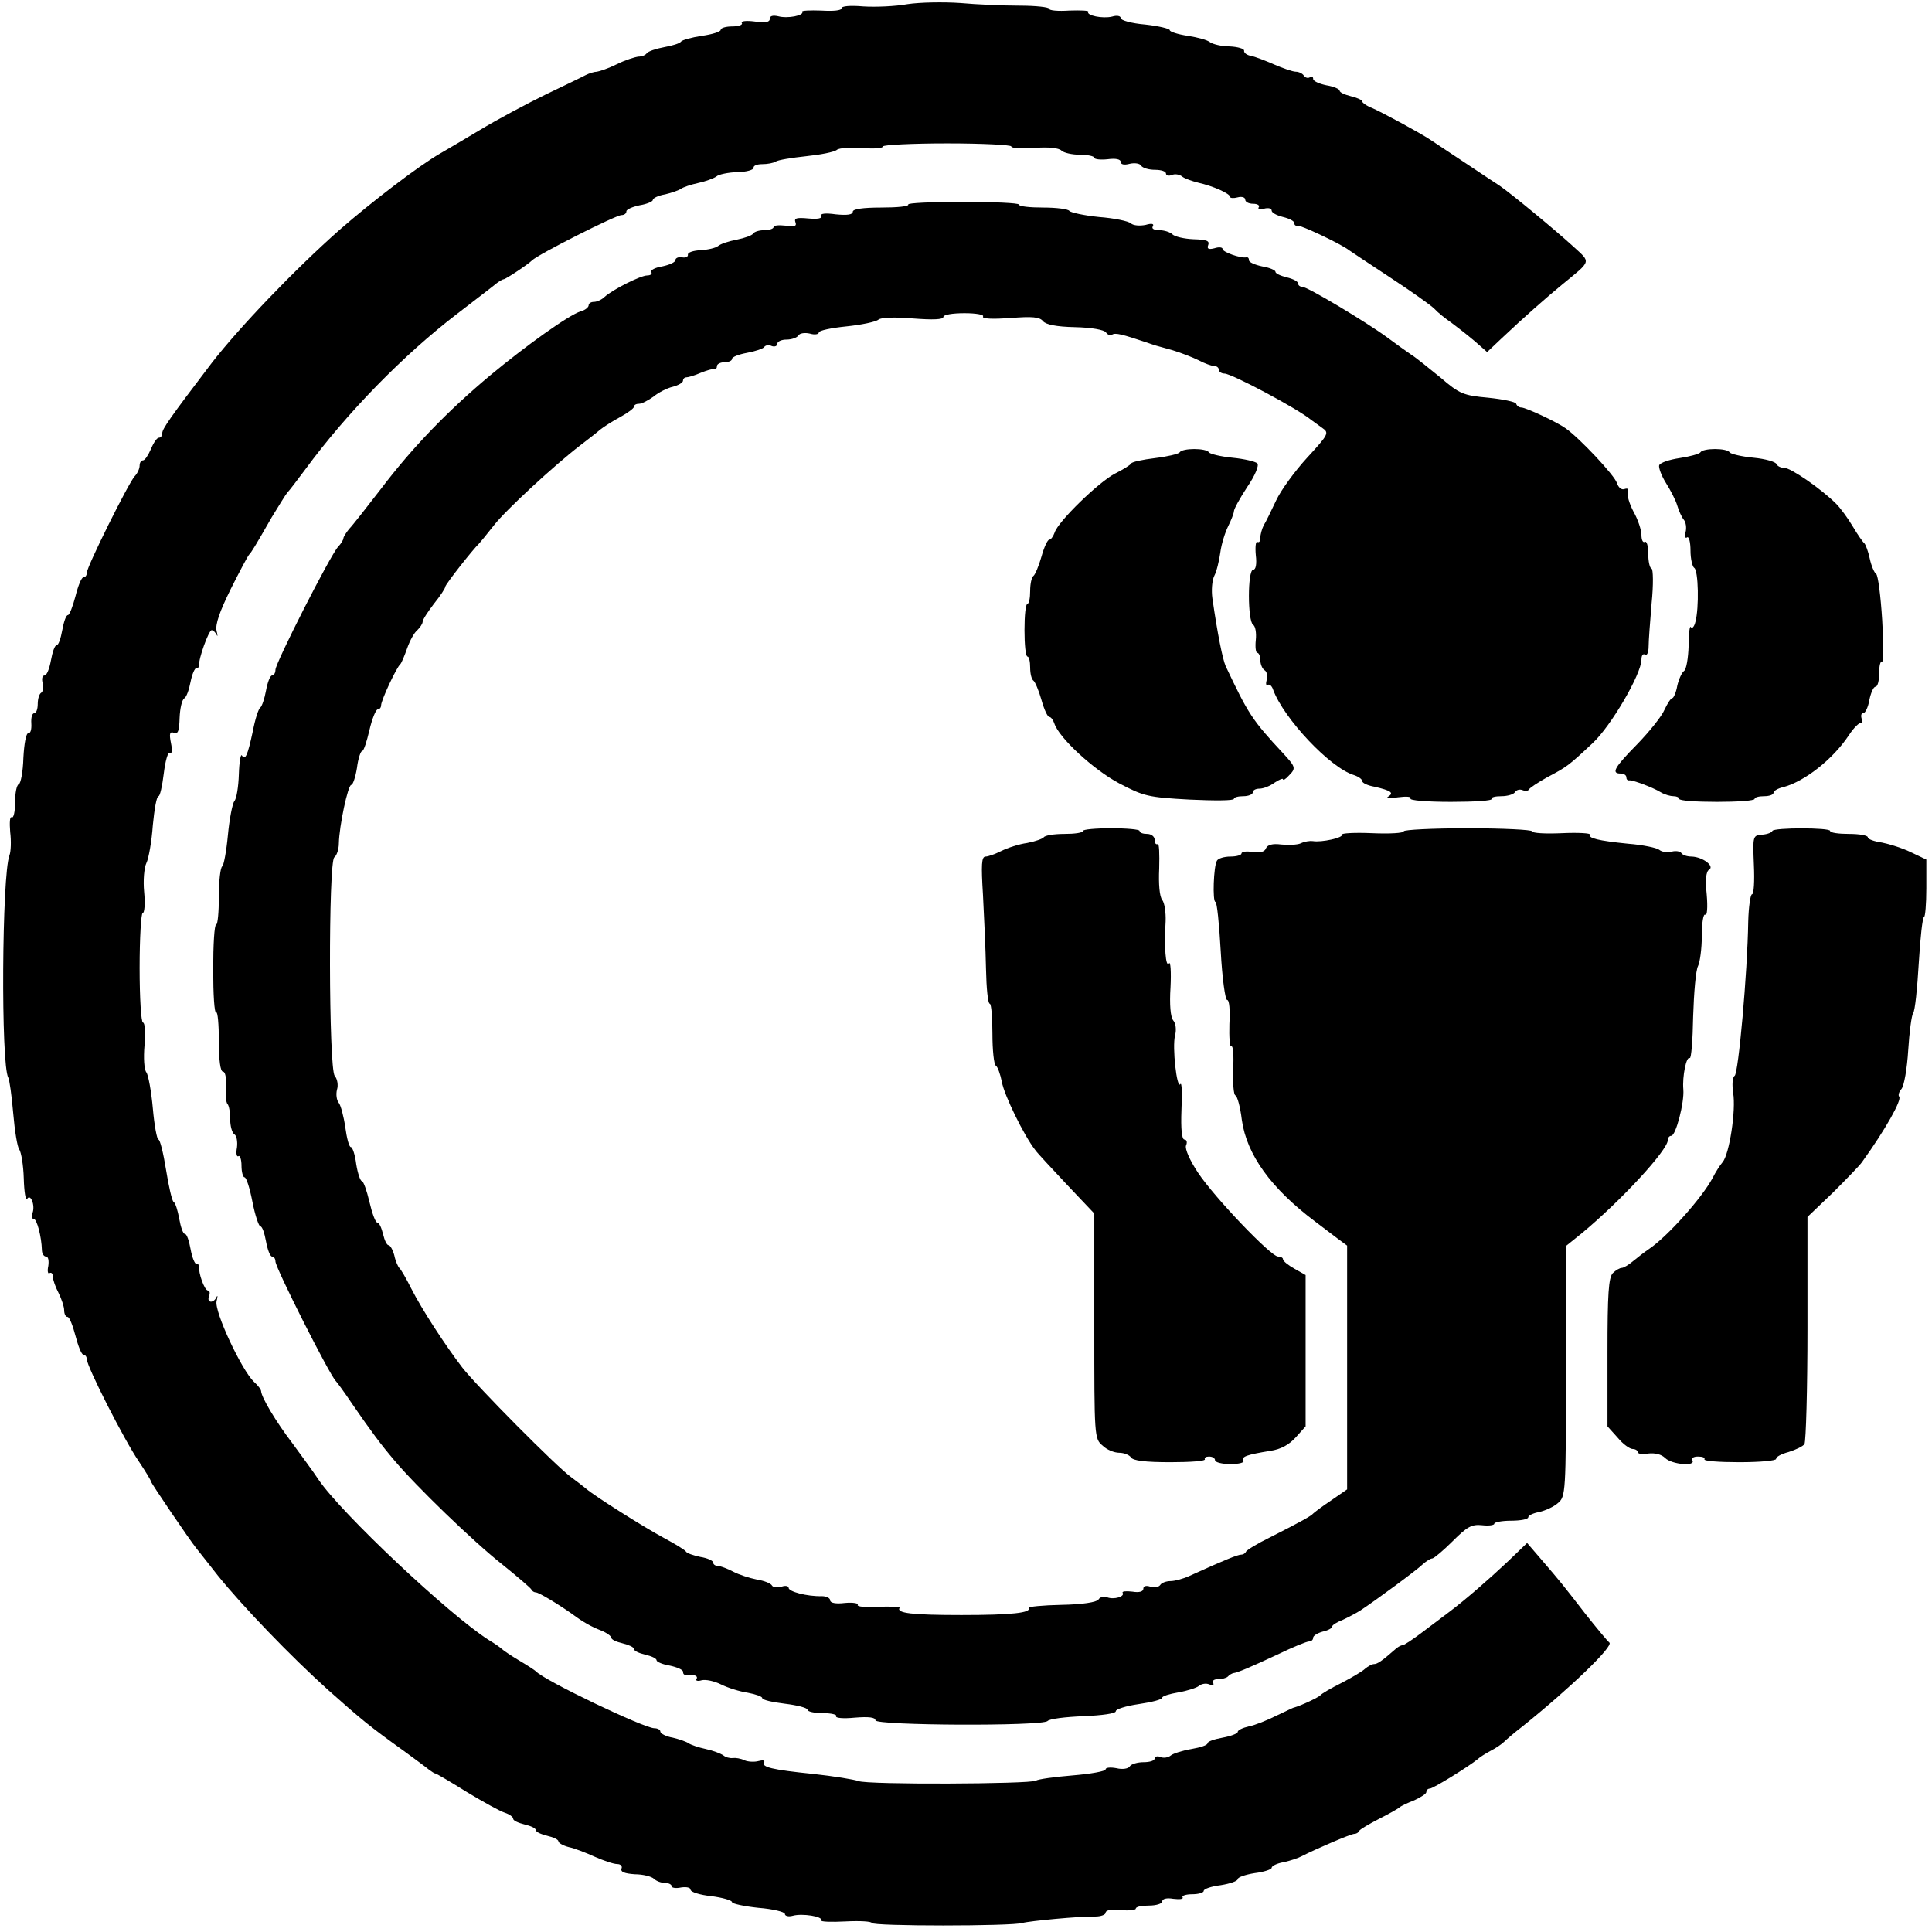 <?xml version="1.0" standalone="no"?>
<!DOCTYPE svg PUBLIC "-//W3C//DTD SVG 20010904//EN"
 "http://www.w3.org/TR/2001/REC-SVG-20010904/DTD/svg10.dtd">
<svg version="1.0" xmlns="http://www.w3.org/2000/svg"
 width="512pt" height="512pt" viewBox="0 0 512 512"
 preserveAspectRatio="xMidYMid meet">
<g transform="translate(0,512) scale(0.1,-0.1)"
fill="#000000" stroke="none">
<path d="M2405 5109 c-33 -6 -86 -8 -117 -6 -35 3 -58 1 -58 -5 0 -6 -22 -8
-54 -6 -30 1 -52 0 -50 -3 6 -10 -39 -19 -64 -12 -14 3 -22 1 -22 -7 0 -9 -12
-11 -40 -7 -23 3 -38 1 -34 -4 3 -5 -9 -9 -25 -9 -17 0 -31 -4 -31 -9 0 -5
-22 -12 -50 -16 -27 -4 -52 -11 -55 -15 -3 -5 -23 -11 -45 -15 -22 -4 -42 -11
-46 -16 -3 -5 -13 -9 -22 -9 -9 -1 -35 -9 -57 -20 -22 -11 -46 -19 -53 -20 -7
0 -20 -4 -30 -9 -9 -5 -57 -28 -107 -52 -49 -24 -128 -66 -174 -94 -45 -27
-93 -55 -105 -62 -54 -31 -179 -126 -266 -202 -121 -107 -267 -260 -339 -353
-112 -147 -131 -175 -131 -186 0 -7 -4 -12 -9 -12 -5 0 -14 -13 -21 -30 -7
-16 -16 -30 -21 -30 -5 0 -9 -6 -9 -14 0 -8 -6 -21 -13 -28 -16 -17 -127 -240
-127 -256 0 -7 -4 -12 -9 -12 -5 0 -14 -22 -21 -50 -7 -27 -16 -50 -20 -50 -5
0 -11 -18 -15 -40 -4 -22 -10 -40 -15 -40 -5 0 -11 -18 -15 -40 -4 -22 -11
-40 -17 -40 -6 0 -8 -9 -5 -20 3 -11 1 -23 -4 -26 -5 -3 -9 -16 -9 -30 0 -13
-4 -24 -9 -24 -6 0 -9 -12 -8 -27 1 -16 -2 -27 -8 -26 -6 0 -11 -28 -13 -65
-1 -37 -7 -68 -12 -70 -6 -2 -10 -24 -10 -48 0 -25 -4 -43 -9 -40 -5 3 -6 -14
-4 -39 3 -24 2 -52 -2 -62 -20 -52 -23 -555 -3 -589 3 -5 9 -47 13 -94 4 -47
11 -90 16 -96 5 -7 11 -41 12 -77 1 -36 5 -60 9 -54 9 15 22 -18 14 -38 -3 -8
-2 -15 3 -15 9 0 21 -48 22 -82 0 -10 5 -18 11 -18 6 0 8 -11 6 -25 -3 -13 -1
-22 3 -19 5 3 9 -1 9 -9 0 -8 7 -28 15 -43 8 -16 15 -37 15 -46 0 -10 4 -18 9
-18 5 0 14 -23 21 -50 7 -27 16 -50 21 -50 5 0 9 -6 9 -12 0 -19 100 -216 138
-271 18 -27 32 -50 32 -53 0 -4 103 -156 121 -178 5 -6 30 -38 56 -71 67 -83
192 -213 293 -304 89 -79 108 -95 200 -161 30 -22 60 -44 67 -50 7 -5 14 -10
17 -10 2 0 40 -22 83 -49 43 -26 88 -51 101 -55 12 -4 22 -11 22 -16 0 -5 14
-11 30 -15 17 -4 30 -10 30 -15 0 -5 14 -11 30 -15 17 -4 30 -10 30 -15 0 -4
12 -11 27 -15 15 -3 46 -15 70 -26 23 -10 49 -19 59 -19 9 0 14 -6 11 -12 -3
-9 8 -13 35 -15 22 0 45 -6 51 -12 6 -6 19 -11 29 -11 10 0 18 -4 18 -9 0 -4
11 -6 25 -3 14 2 25 0 25 -6 0 -6 25 -14 55 -17 30 -4 55 -11 55 -16 0 -4 32
-11 70 -15 39 -3 70 -11 70 -16 0 -6 10 -8 21 -5 25 7 81 -2 75 -12 -3 -4 27
-5 65 -3 38 2 69 0 69 -4 0 -9 373 -9 400 0 17 5 152 18 193 17 15 0 27 5 27
10 0 7 16 10 40 7 22 -2 40 0 40 4 0 5 16 8 35 8 19 0 35 5 35 11 0 7 12 10
29 7 17 -2 28 -1 25 4 -3 4 9 8 25 8 17 0 31 4 31 9 0 5 20 12 45 15 25 4 45
11 45 16 0 5 20 12 45 16 25 3 45 10 45 14 0 5 14 12 32 15 18 4 39 11 48 16
37 19 130 59 139 59 5 0 11 3 13 8 2 4 26 18 53 32 28 14 52 28 55 31 3 3 20
11 38 18 17 8 32 17 32 22 0 5 4 9 9 9 9 0 104 59 127 78 5 5 21 15 34 22 14
7 30 18 36 24 6 6 28 25 49 41 127 102 242 213 230 222 -6 5 -35 40 -65 78
-59 76 -61 79 -116 143 l-37 43 -51 -49 c-51 -48 -113 -102 -157 -135 -13 -10
-44 -33 -69 -52 -25 -19 -49 -35 -53 -35 -5 0 -15 -6 -22 -13 -33 -29 -45 -37
-54 -37 -5 0 -16 -6 -23 -12 -7 -7 -36 -24 -63 -38 -28 -14 -52 -28 -55 -32
-5 -6 -52 -28 -70 -33 -3 0 -24 -11 -48 -22 -24 -12 -56 -25 -72 -28 -17 -4
-30 -10 -30 -15 0 -4 -18 -11 -40 -15 -22 -4 -40 -10 -40 -15 0 -5 -19 -11
-42 -15 -24 -4 -49 -12 -55 -17 -7 -6 -20 -8 -28 -4 -8 3 -15 1 -15 -4 0 -6
-13 -10 -29 -10 -17 0 -33 -5 -37 -11 -3 -6 -19 -9 -35 -5 -16 3 -29 2 -29 -3
0 -5 -39 -12 -87 -16 -49 -4 -92 -10 -98 -14 -15 -9 -447 -11 -470 -1 -11 4
-65 13 -121 19 -108 11 -137 18 -129 31 3 5 -4 6 -15 3 -11 -3 -28 -2 -37 2
-10 5 -24 7 -31 6 -8 -1 -19 2 -25 7 -7 5 -28 13 -47 17 -19 4 -39 11 -45 15
-5 4 -25 11 -42 15 -18 3 -33 11 -33 16 0 5 -7 9 -16 9 -27 0 -293 127 -314
151 -3 3 -23 16 -45 29 -22 13 -42 27 -45 30 -3 3 -18 14 -35 24 -104 66 -391
336 -451 425 -13 20 -45 63 -69 96 -45 59 -82 122 -83 138 0 5 -9 16 -19 25
-32 30 -106 187 -99 214 3 12 3 17 0 11 -8 -18 -27 -16 -20 2 3 8 2 15 -3 15
-9 0 -26 48 -23 63 1 4 -2 7 -7 7 -5 0 -12 18 -16 40 -4 22 -10 40 -15 40 -5
0 -11 18 -15 40 -4 22 -10 42 -15 45 -4 2 -13 41 -20 85 -7 44 -16 80 -20 80
-4 0 -11 37 -15 83 -4 45 -12 88 -17 95 -6 7 -8 38 -5 72 3 33 1 60 -4 60 -5
0 -9 65 -9 145 0 80 4 145 8 145 5 0 7 25 4 56 -3 30 0 65 6 77 6 12 14 57 17
100 4 42 10 77 15 77 4 0 10 27 14 60 4 33 11 58 16 55 6 -4 7 7 3 26 -5 25
-3 31 8 27 11 -4 14 5 15 40 1 24 6 47 12 51 6 3 13 23 17 44 4 20 11 37 16
37 5 0 8 3 7 8 -3 13 25 92 33 92 4 0 10 -6 13 -12 3 -7 3 -2 0 10 -4 17 8 51
37 110 24 48 46 89 49 92 6 6 16 22 60 99 18 29 36 59 41 65 6 6 27 34 48 62
111 151 261 304 402 412 52 40 99 76 106 82 7 5 15 10 18 10 5 0 64 39 75 50
16 16 222 120 237 120 7 0 13 4 13 10 0 5 16 12 35 16 19 3 35 10 35 14 0 5
15 12 33 15 17 4 37 11 42 15 6 4 26 11 45 15 19 4 41 12 48 17 6 6 32 11 56
12 24 0 43 6 43 11 -1 6 9 10 23 10 14 0 30 3 36 7 6 4 42 10 80 14 38 4 75
11 82 17 6 5 37 7 67 5 30 -3 55 -1 55 4 0 4 77 8 170 8 94 0 170 -4 170 -8 0
-5 27 -6 61 -4 37 3 65 0 72 -7 6 -6 28 -11 49 -11 21 0 38 -4 38 -8 0 -4 16
-6 35 -4 22 3 35 0 35 -7 0 -7 9 -9 24 -5 13 3 27 1 30 -5 4 -6 20 -11 37 -11
16 0 29 -4 29 -10 0 -5 7 -7 15 -4 8 4 21 2 28 -4 6 -5 26 -12 42 -16 40 -9
85 -29 85 -38 0 -3 9 -4 20 -1 11 3 20 0 20 -6 0 -6 9 -11 21 -11 11 0 18 -4
15 -9 -4 -5 3 -7 14 -4 11 3 20 1 20 -5 0 -6 14 -13 30 -17 17 -4 30 -11 30
-16 0 -5 3 -8 8 -7 7 3 117 -49 137 -65 6 -4 55 -37 110 -73 55 -36 107 -73
116 -82 9 -10 29 -26 45 -37 15 -11 43 -33 62 -49 l33 -29 37 35 c58 55 124
113 162 144 79 65 77 57 28 102 -46 42 -162 138 -194 160 -16 10 -123 82 -184
122 -27 18 -125 71 -152 83 -16 6 -28 15 -28 18 0 4 -13 10 -30 14 -16 4 -30
10 -30 15 0 4 -16 11 -35 14 -19 4 -35 11 -35 17 0 6 -4 8 -9 4 -5 -3 -12 -1
-16 5 -3 5 -13 10 -21 10 -8 0 -34 9 -57 19 -23 10 -51 21 -62 23 -11 2 -19 8
-18 14 0 5 -17 10 -38 11 -22 0 -45 6 -52 11 -7 6 -33 13 -59 17 -27 4 -48 11
-48 15 0 4 -29 11 -65 15 -36 3 -65 11 -65 17 0 6 -10 8 -23 4 -25 -6 -69 3
-63 13 2 3 -20 4 -50 3 -30 -2 -54 0 -54 5 0 4 -35 8 -77 8 -43 0 -114 3 -158
7 -44 3 -107 2 -140 -3z"/>
<path d="M2407 4578 c2 -5 -30 -8 -71 -8 -50 0 -76 -4 -76 -11 0 -8 -15 -10
-45 -7 -28 4 -42 2 -39 -4 4 -7 -9 -9 -33 -7 -32 3 -39 1 -35 -10 4 -10 -2
-13 -26 -9 -18 2 -32 1 -32 -4 0 -4 -11 -8 -24 -8 -14 0 -27 -4 -30 -9 -3 -5
-23 -12 -43 -16 -21 -4 -43 -11 -50 -17 -6 -5 -27 -10 -46 -11 -20 -1 -35 -6
-34 -12 1 -5 -6 -9 -15 -7 -10 2 -18 -2 -18 -7 0 -6 -16 -13 -35 -17 -19 -3
-32 -10 -29 -15 3 -5 -2 -9 -11 -9 -17 0 -91 -37 -113 -57 -7 -7 -20 -13 -28
-13 -8 0 -14 -4 -14 -9 0 -5 -9 -13 -21 -16 -32 -10 -145 -91 -239 -169 -115
-96 -208 -193 -290 -301 -38 -49 -76 -98 -85 -107 -8 -10 -15 -21 -15 -25 0
-3 -6 -14 -14 -22 -21 -23 -166 -308 -166 -326 0 -8 -4 -15 -9 -15 -5 0 -12
-18 -16 -40 -4 -22 -11 -42 -15 -45 -5 -3 -14 -31 -20 -63 -14 -65 -20 -78
-29 -64 -3 5 -7 -17 -8 -50 -1 -32 -6 -65 -12 -71 -5 -7 -13 -47 -17 -90 -4
-43 -11 -80 -15 -83 -5 -3 -9 -39 -9 -80 0 -41 -3 -74 -7 -74 -5 0 -8 -54 -8
-119 0 -66 3 -117 8 -114 4 2 7 -32 7 -76 0 -51 4 -81 11 -81 6 0 9 -16 8 -40
-2 -21 0 -42 4 -46 4 -4 7 -22 7 -40 0 -18 5 -36 11 -40 6 -3 9 -19 7 -35 -3
-15 -1 -26 4 -23 4 3 8 -9 8 -25 0 -17 4 -31 8 -31 5 0 14 -29 21 -65 7 -36
17 -65 21 -65 5 0 11 -18 15 -40 4 -22 11 -40 16 -40 5 0 9 -6 9 -13 0 -17
144 -302 160 -317 3 -3 23 -30 43 -60 51 -74 77 -109 112 -150 56 -67 210
-216 285 -275 41 -33 76 -63 78 -67 2 -5 8 -8 12 -8 8 0 59 -31 96 -57 28 -21
51 -34 77 -44 15 -6 27 -15 27 -19 0 -5 13 -11 30 -15 16 -4 30 -10 30 -15 0
-5 13 -11 30 -15 17 -4 30 -10 30 -15 0 -4 16 -11 35 -14 19 -4 35 -11 35 -16
0 -6 3 -9 8 -9 19 3 33 -2 28 -10 -4 -5 3 -7 13 -4 11 3 34 -2 52 -11 18 -9
50 -19 71 -22 21 -4 38 -10 38 -14 0 -5 27 -11 60 -15 33 -4 60 -11 60 -16 0
-5 18 -9 41 -9 22 0 38 -4 35 -8 -3 -5 19 -7 49 -4 37 3 55 1 55 -7 0 -14 441
-16 456 -2 5 6 48 11 96 13 49 2 85 7 85 13 -1 5 26 14 61 19 34 5 62 12 62
17 0 4 19 10 43 14 23 4 48 12 54 17 7 6 20 8 28 4 9 -3 13 -2 10 4 -3 6 2 10
13 10 10 0 22 3 26 7 4 5 11 8 14 9 11 1 44 15 119 50 39 19 76 34 82 34 6 0
11 4 11 10 0 5 11 12 25 16 14 3 25 9 25 13 0 4 12 12 28 18 15 7 36 18 47 25
41 27 151 108 166 123 9 8 20 15 25 15 5 1 29 21 54 46 38 38 50 45 78 42 17
-2 32 0 32 4 0 4 20 8 45 8 25 0 45 4 45 9 0 5 13 11 29 14 17 4 39 14 50 24
20 17 21 27 21 349 l0 332 41 33 c103 85 229 221 229 248 0 6 4 11 9 11 12 0
35 88 32 123 -3 34 8 89 17 83 4 -2 8 48 9 110 2 63 7 123 13 134 5 10 10 46
10 80 0 34 4 59 9 56 5 -4 7 19 4 53 -4 39 -2 61 6 66 16 9 -16 34 -46 35 -12
0 -24 4 -27 9 -3 5 -15 7 -26 4 -11 -3 -26 -1 -33 5 -6 5 -43 13 -82 16 -80 8
-107 15 -101 24 2 4 -31 6 -75 4 -43 -2 -79 0 -79 5 0 4 -77 8 -170 8 -94 0
-170 -4 -170 -8 0 -5 -38 -7 -84 -5 -46 2 -82 0 -80 -4 5 -8 -54 -21 -77 -17
-8 1 -22 -1 -32 -6 -9 -4 -33 -5 -52 -3 -23 3 -36 -1 -40 -10 -3 -9 -15 -13
-35 -10 -17 3 -30 1 -30 -4 0 -4 -13 -8 -29 -8 -17 0 -33 -5 -36 -11 -9 -14
-12 -109 -4 -109 4 0 10 -58 14 -130 4 -73 12 -130 17 -130 6 0 8 -27 6 -64
-1 -35 1 -62 5 -59 5 3 7 -24 5 -61 -1 -36 1 -67 6 -69 5 -2 13 -31 17 -65 13
-92 77 -181 194 -269 17 -13 42 -32 58 -44 l27 -20 0 -323 0 -323 -42 -29
c-24 -16 -45 -32 -48 -35 -5 -6 -27 -19 -116 -64 -33 -16 -60 -33 -62 -37 -2
-5 -8 -8 -13 -8 -9 0 -46 -15 -136 -56 -17 -8 -40 -14 -51 -14 -12 0 -24 -5
-27 -10 -4 -6 -15 -8 -26 -5 -11 4 -19 2 -19 -5 0 -8 -11 -11 -29 -8 -17 2
-28 1 -26 -3 7 -10 -23 -19 -41 -12 -9 3 -19 1 -23 -6 -5 -7 -42 -13 -98 -14
-50 -1 -89 -5 -87 -8 8 -13 -44 -19 -178 -19 -131 0 -173 5 -164 19 2 3 -23 4
-56 3 -33 -2 -58 0 -55 5 3 4 -12 7 -34 5 -24 -3 -39 0 -39 7 0 6 -10 11 -22
11 -39 -1 -88 12 -88 22 0 5 -9 7 -19 3 -11 -3 -22 -2 -25 3 -3 6 -21 13 -40
16 -20 4 -48 13 -63 21 -15 8 -34 15 -40 15 -7 0 -13 4 -13 9 0 5 -15 12 -34
15 -19 4 -36 10 -38 14 -2 4 -28 20 -58 36 -54 29 -184 111 -207 131 -6 5 -24
19 -39 30 -38 27 -251 242 -289 291 -46 60 -107 154 -135 209 -14 28 -28 52
-32 55 -3 3 -10 18 -13 33 -4 15 -11 27 -15 27 -5 0 -11 13 -15 30 -4 16 -10
30 -15 30 -5 0 -14 25 -21 55 -7 30 -16 55 -20 55 -4 0 -11 20 -15 45 -3 25
-10 45 -14 45 -5 0 -11 24 -15 53 -4 28 -12 58 -17 64 -6 7 -8 23 -5 35 4 12
1 29 -6 37 -16 19 -17 568 -1 579 6 4 12 21 12 37 1 46 24 155 33 155 4 0 11
20 15 45 3 25 10 45 14 45 4 0 12 25 19 55 7 30 17 55 22 55 5 0 9 5 9 11 0
13 41 101 51 109 3 3 11 22 18 42 7 20 19 42 27 48 7 7 14 17 14 22 0 6 14 27
30 48 17 21 30 41 30 45 0 6 73 99 90 115 3 3 20 24 39 48 31 40 160 159 229
212 18 14 42 32 52 41 10 8 35 24 54 34 20 11 36 23 36 27 0 5 6 8 14 8 7 0
24 9 38 19 13 11 37 23 51 26 15 4 27 11 27 16 0 5 4 9 9 9 5 0 22 5 38 12 15
6 31 11 36 10 4 -1 7 2 7 8 0 5 9 10 20 10 11 0 20 4 20 9 0 5 18 12 40 16 22
4 42 11 45 15 3 5 12 7 20 3 8 -3 15 0 15 6 0 6 11 11 24 11 14 0 28 5 32 11
3 6 17 8 30 5 13 -4 24 -2 24 3 0 5 33 12 73 16 39 4 78 12 85 18 8 6 42 7 92
3 52 -4 80 -3 80 4 0 6 24 10 56 10 31 0 53 -4 49 -9 -3 -6 26 -7 71 -4 60 5
79 3 88 -8 7 -9 35 -15 85 -16 44 -1 77 -7 82 -14 4 -6 11 -9 16 -6 9 6 27 1
93 -21 20 -7 19 -7 67 -20 23 -7 54 -19 70 -27 15 -8 34 -15 41 -15 6 0 12 -4
12 -10 0 -5 7 -10 15 -10 19 0 194 -93 230 -123 6 -4 19 -14 29 -21 19 -13 17
-17 -40 -79 -33 -36 -70 -87 -82 -113 -13 -27 -27 -57 -33 -66 -5 -10 -9 -25
-9 -33 0 -9 -3 -14 -8 -11 -4 2 -6 -13 -4 -35 3 -24 0 -39 -7 -39 -15 0 -15
-136 0 -146 6 -3 9 -22 7 -40 -2 -19 0 -34 4 -34 4 0 8 -9 8 -19 0 -11 5 -23
11 -27 6 -3 9 -15 6 -25 -3 -11 -2 -17 3 -14 4 3 11 -3 14 -13 28 -76 151
-207 214 -226 12 -4 22 -11 22 -16 0 -5 15 -12 33 -15 43 -10 52 -16 36 -26
-8 -5 2 -6 25 -2 23 3 37 2 34 -3 -4 -5 42 -9 107 -9 62 0 111 3 108 8 -2 4 9
7 26 7 16 0 33 5 36 11 4 6 13 8 20 5 8 -3 15 -2 17 2 2 4 23 18 48 32 53 28
57 31 120 90 49 45 130 184 130 222 0 11 4 17 10 13 5 -3 9 7 9 22 0 15 4 67
8 115 5 49 4 89 0 91 -5 1 -9 19 -9 40 0 20 -4 34 -9 31 -5 -3 -9 5 -9 18 0
13 -9 41 -21 62 -11 21 -18 44 -15 52 3 8 0 11 -9 8 -8 -3 -16 4 -20 16 -6 20
-99 119 -136 145 -22 16 -105 55 -117 55 -6 0 -12 4 -14 10 -1 5 -35 12 -74
16 -66 6 -76 10 -126 53 -31 25 -65 53 -78 61 -12 8 -41 29 -64 46 -56 41
-211 134 -225 134 -6 0 -11 4 -11 9 0 5 -13 12 -30 16 -16 4 -30 10 -30 15 0
4 -16 11 -35 14 -19 4 -35 11 -35 16 0 6 -3 9 -7 8 -15 -3 -63 14 -63 22 0 5
-10 6 -22 2 -16 -4 -20 -1 -16 9 4 11 -5 14 -39 15 -25 1 -50 7 -56 13 -6 6
-22 11 -35 11 -13 0 -21 4 -17 10 4 7 -2 9 -19 4 -15 -3 -32 -2 -39 4 -6 6
-45 14 -85 17 -40 4 -75 12 -78 16 -3 5 -34 9 -70 9 -35 0 -64 3 -64 8 0 4
-67 7 -149 7 -82 0 -147 -3 -144 -7z"/>
<path d="M3126 3921 c-3 -4 -32 -11 -65 -15 -33 -4 -61 -10 -63 -14 -2 -4 -21
-16 -43 -27 -43 -22 -151 -127 -160 -156 -4 -11 -10 -19 -14 -19 -5 0 -14 -20
-21 -45 -7 -25 -17 -48 -21 -51 -5 -3 -9 -21 -9 -40 0 -19 -3 -34 -7 -34 -5 0
-8 -31 -8 -70 0 -38 3 -70 8 -70 4 0 7 -13 7 -29 0 -17 4 -32 9 -35 4 -3 14
-26 21 -51 7 -25 16 -45 21 -45 4 0 10 -8 13 -17 12 -38 104 -123 172 -159 65
-34 76 -37 187 -43 64 -3 117 -3 117 2 0 4 11 7 25 7 14 0 25 5 25 10 0 6 8
10 18 10 10 0 28 7 40 16 12 8 22 12 22 9 0 -4 7 0 15 9 20 20 19 23 -14 59
-83 89 -93 105 -153 232 -8 19 -21 82 -35 179 -3 21 -1 48 5 60 6 11 13 40 16
62 3 23 13 54 21 70 8 16 15 34 15 39 0 6 16 35 35 64 22 32 32 58 27 63 -5 5
-35 12 -66 15 -31 3 -59 10 -62 14 -7 12 -71 12 -78 0z"/>
<path d="M4506 3921 c-3 -4 -28 -11 -55 -15 -27 -4 -51 -12 -54 -19 -2 -6 6
-28 18 -47 12 -19 26 -46 30 -60 4 -14 12 -31 17 -37 6 -7 8 -22 5 -33 -3 -11
-1 -18 4 -14 5 3 9 -13 9 -35 0 -22 5 -43 10 -46 11 -7 13 -106 3 -143 -3 -13
-9 -19 -12 -14 -3 6 -6 -17 -6 -50 -1 -32 -6 -62 -12 -66 -6 -4 -14 -22 -18
-39 -3 -18 -10 -33 -13 -33 -4 0 -13 -14 -21 -31 -7 -17 -40 -58 -72 -91 -61
-62 -70 -78 -44 -78 8 0 15 -4 15 -10 0 -5 3 -9 8 -8 8 1 59 -17 84 -32 10 -6
25 -10 33 -10 8 0 15 -3 15 -7 0 -5 45 -8 100 -8 55 0 100 3 100 8 0 4 11 7
25 7 14 0 25 4 25 9 0 5 12 12 26 15 56 15 131 73 174 138 13 20 28 34 32 32
4 -3 5 2 2 10 -3 9 -2 16 4 16 5 0 13 16 16 35 4 19 11 35 16 35 6 0 10 16 10
36 0 19 3 33 8 31 4 -3 4 47 0 110 -4 64 -11 119 -16 122 -5 3 -13 22 -17 41
-4 19 -11 37 -14 40 -4 3 -18 23 -31 45 -13 22 -33 49 -44 60 -39 39 -120 95
-137 95 -10 0 -19 5 -21 10 -2 6 -29 14 -61 17 -32 3 -60 10 -63 14 -7 12 -71
12 -78 0z"/>
<path d="M2870 2918 c0 -5 -22 -8 -49 -8 -28 0 -52 -4 -55 -9 -3 -4 -23 -11
-44 -15 -22 -3 -52 -13 -68 -21 -16 -8 -35 -15 -42 -15 -11 0 -12 -21 -7 -102
3 -57 7 -145 8 -196 1 -50 5 -92 10 -92 4 0 7 -36 7 -79 0 -44 4 -82 9 -85 5
-3 12 -23 16 -43 6 -35 59 -143 88 -180 6 -9 45 -50 85 -93 l72 -76 0 -299 c0
-292 0 -298 22 -316 11 -11 31 -19 44 -19 13 0 27 -6 31 -12 5 -9 38 -13 105
-13 53 0 94 3 91 8 -2 4 3 7 11 7 9 0 16 -4 16 -10 0 -5 18 -10 41 -10 22 0
38 4 34 9 -6 11 10 16 71 26 28 4 50 16 68 36 l26 29 0 200 0 201 -30 17 c-16
9 -30 20 -30 25 0 4 -6 7 -13 7 -19 0 -168 156 -212 222 -22 33 -35 63 -32 72
4 9 2 16 -4 16 -7 0 -10 27 -8 79 2 44 1 74 -3 68 -9 -15 -22 98 -14 129 4 15
2 32 -5 40 -7 9 -10 41 -7 88 2 41 0 69 -4 63 -9 -13 -13 45 -9 111 1 24 -3
50 -9 57 -7 9 -10 41 -8 84 1 38 0 67 -4 64 -5 -2 -8 3 -8 11 0 9 -9 16 -20
16 -11 0 -20 3 -20 8 0 4 -34 7 -75 7 -41 0 -75 -3 -75 -7z"/>
<path d="M4697 2918 c-1 -4 -13 -9 -27 -10 -25 -2 -25 -3 -22 -80 2 -43 0 -78
-5 -78 -4 0 -9 -33 -10 -72 -2 -136 -26 -403 -36 -409 -6 -4 -7 -24 -4 -45 8
-46 -10 -163 -28 -184 -7 -8 -19 -27 -26 -41 -28 -53 -120 -156 -169 -189 -12
-8 -31 -23 -42 -32 -12 -10 -25 -18 -30 -18 -5 0 -16 -6 -24 -14 -11 -12 -14
-54 -14 -210 l0 -196 27 -30 c14 -17 32 -30 40 -30 7 0 13 -4 13 -8 0 -5 13
-7 28 -4 18 2 35 -2 45 -12 17 -17 82 -23 72 -6 -3 6 3 10 15 10 12 0 19 -3
17 -7 -3 -5 39 -8 93 -8 54 0 98 4 97 9 -1 5 14 13 33 18 19 6 38 15 42 21 4
7 8 145 8 307 l0 295 68 65 c37 37 72 73 77 81 62 86 106 165 98 173 -3 3 -1
12 6 20 7 8 15 54 18 103 3 48 9 93 13 98 5 6 11 65 15 133 4 67 10 122 14
122 3 0 6 34 6 76 l0 76 -40 19 c-22 11 -57 22 -77 26 -21 3 -38 9 -38 14 0 5
-22 9 -50 9 -27 0 -50 3 -50 8 0 9 -149 9 -153 0z"/>
</g>
</svg>
